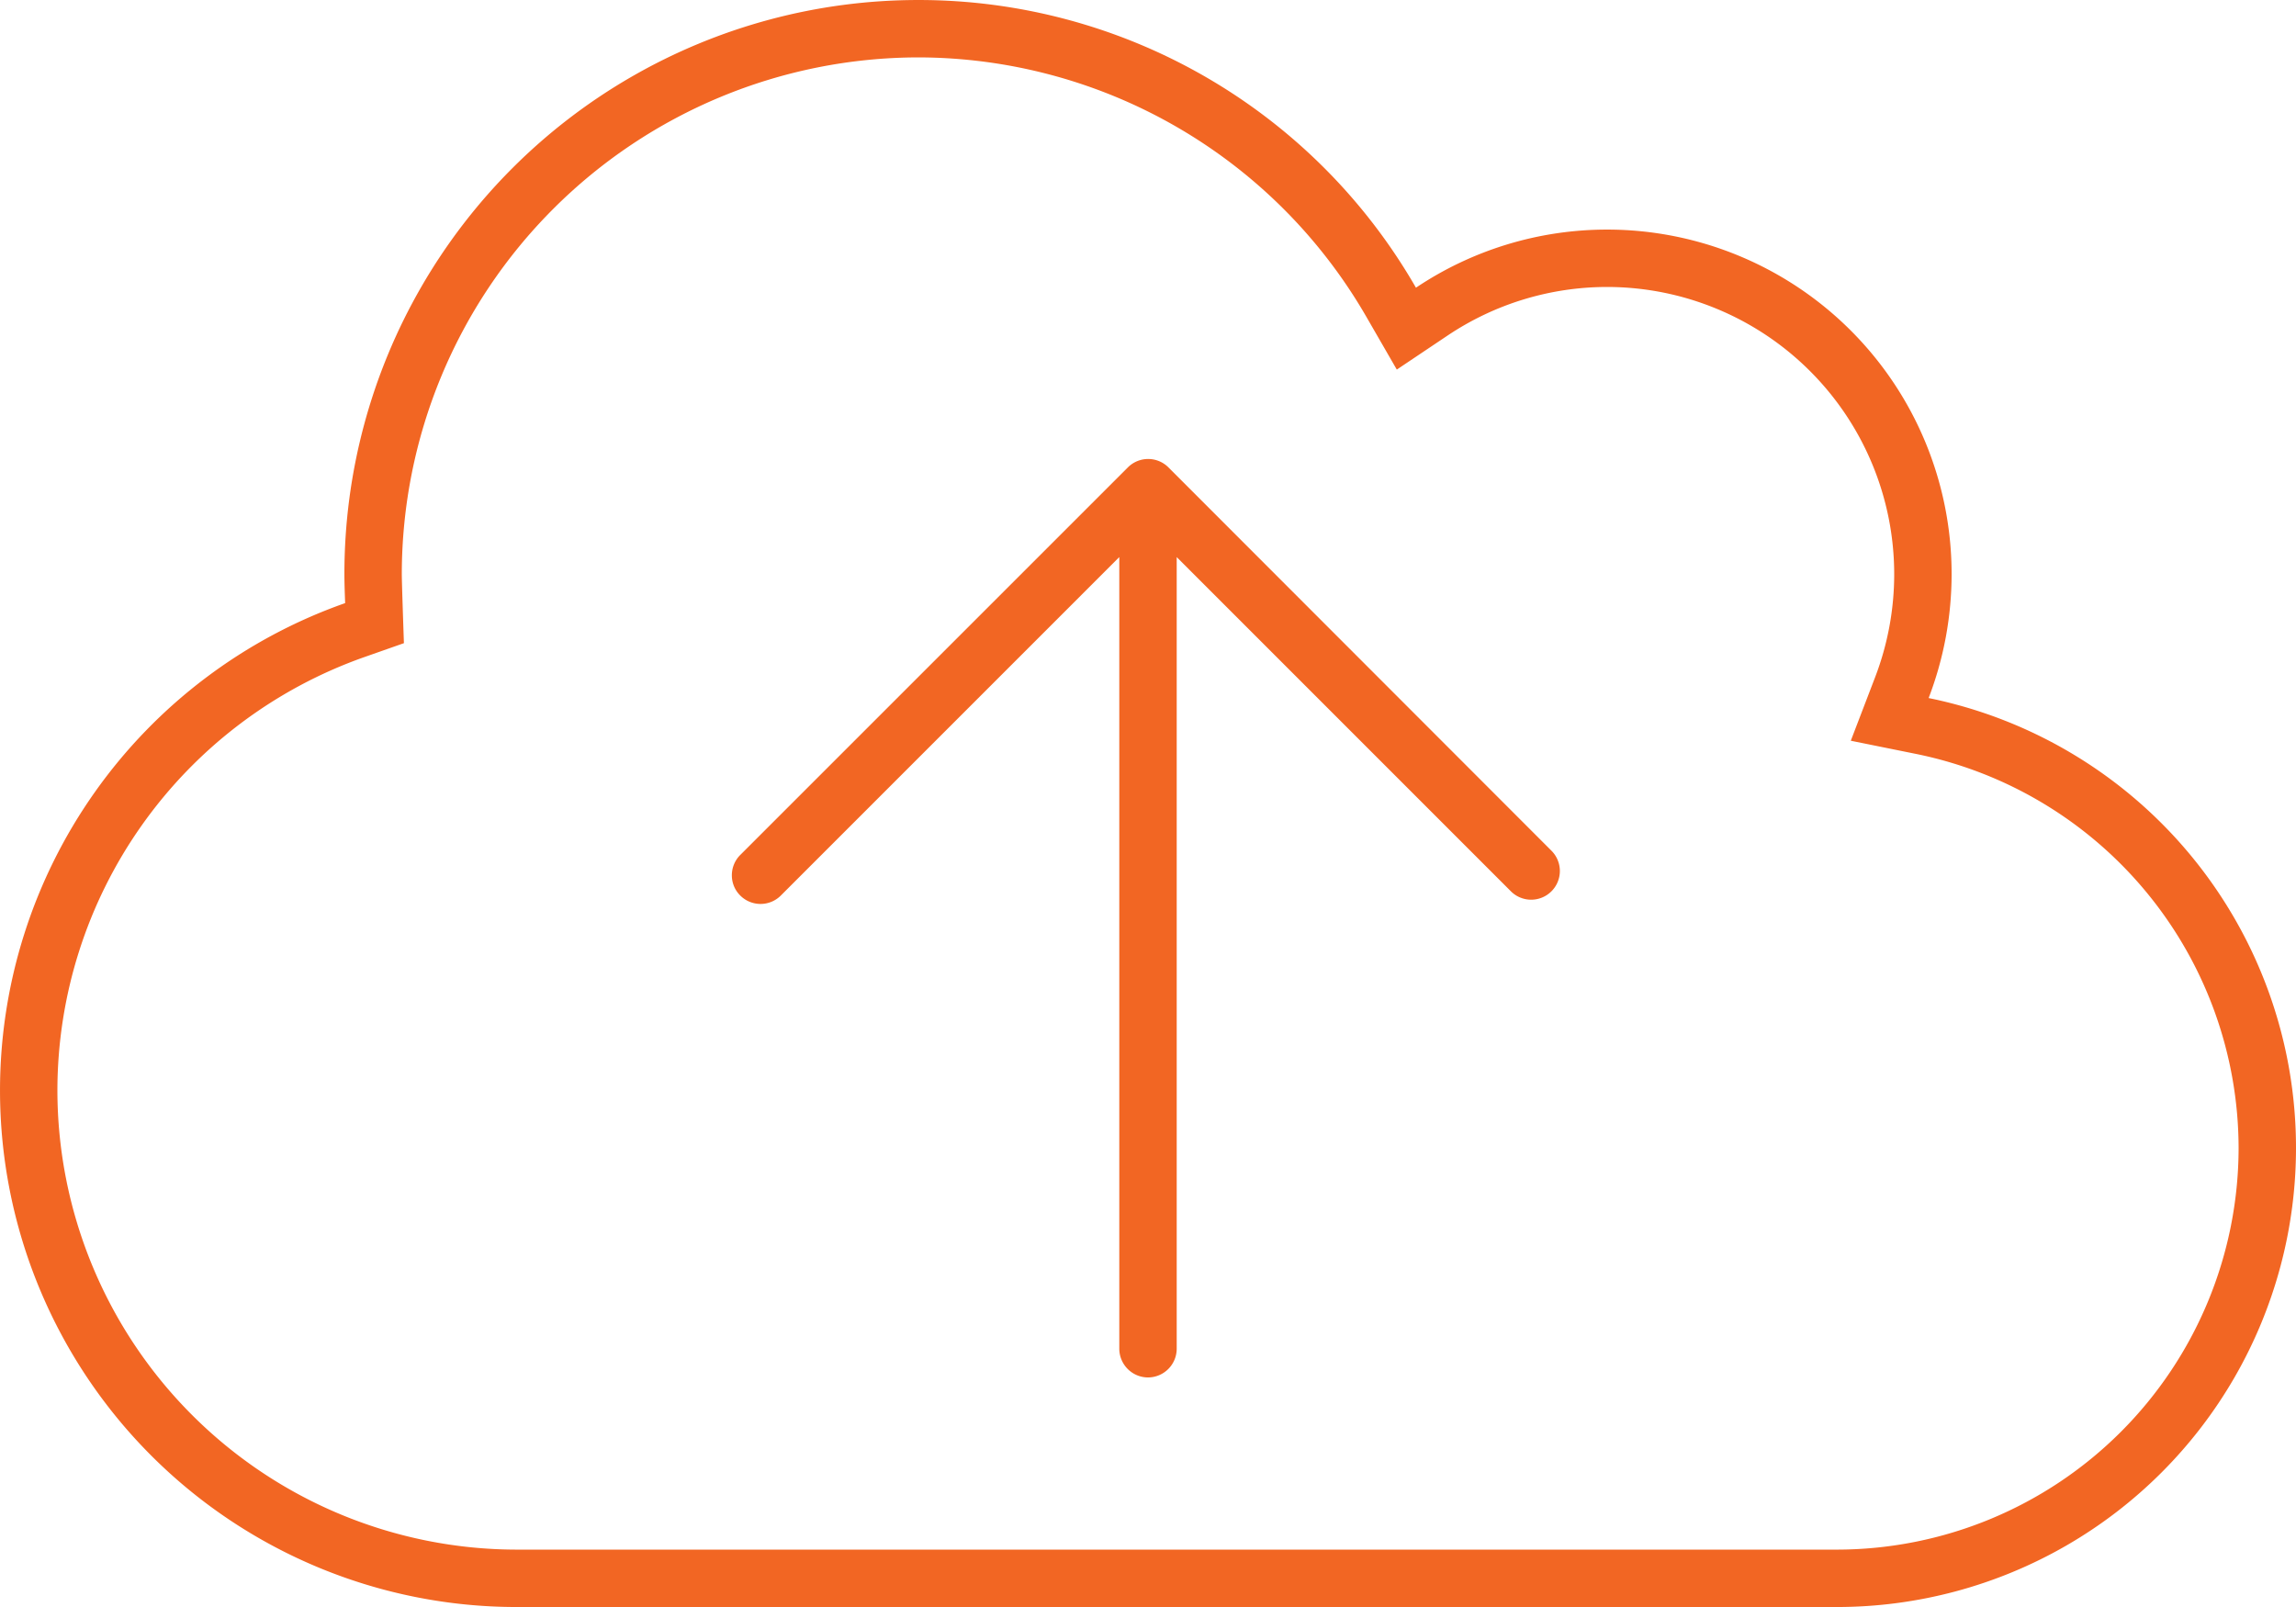 <?xml version="1.0" encoding="UTF-8"?>
<svg xmlns="http://www.w3.org/2000/svg" width="153.75" height="107.625" viewBox="0 0 153.75 107.625">
  <path d="M1.369-68.635a1.92,1.92,0,0,0-2.717,0L-27.293-42.69a1.917,1.917,0,0,0-.574,1.369,1.894,1.894,0,0,0,.563,1.359,1.92,1.92,0,0,0,2.717,0L-1.922-62.629v53.02A1.928,1.928,0,0,0,0-7.687,1.927,1.927,0,0,0,1.922-9.609v-53.02L24.3-40.246a1.92,1.92,0,0,0,2.717,0,1.921,1.921,0,0,0,0-2.717ZM52.275-53.188A23.222,23.222,0,0,0,53.813-61.5,23.068,23.068,0,0,0,30.75-84.562a22.97,22.97,0,0,0-12.807,3.892A38.4,38.4,0,0,0-15.375-99.937,38.427,38.427,0,0,0-53.812-61.5c0,.649.026,1.308.049,1.954a34.6,34.6,0,0,0-23.111,32.64A34.6,34.6,0,0,0-42.281,7.688H46.125a30.749,30.749,0,0,0,30.75-30.75A30.749,30.749,0,0,0,52.275-53.188ZM46.125,3.844H-42.281a30.785,30.785,0,0,1-30.75-30.75,30.8,30.8,0,0,1,20.54-29.02l2.664-.937s-.142-4.036-.142-4.637A34.634,34.634,0,0,1-15.375-96.094,34.7,34.7,0,0,1,14.606-78.749l2.055,3.563,3.416-2.29A19.188,19.188,0,0,1,30.75-80.719,19.241,19.241,0,0,1,49.969-61.5a19.312,19.312,0,0,1-1.285,6.936l-1.622,4.235,4.452.9A26.976,26.976,0,0,1,73.031-23.062,26.923,26.923,0,0,1,46.125,3.844Z" transform="translate(76.875 99.938)" fill="#f26623"></path>
</svg>
